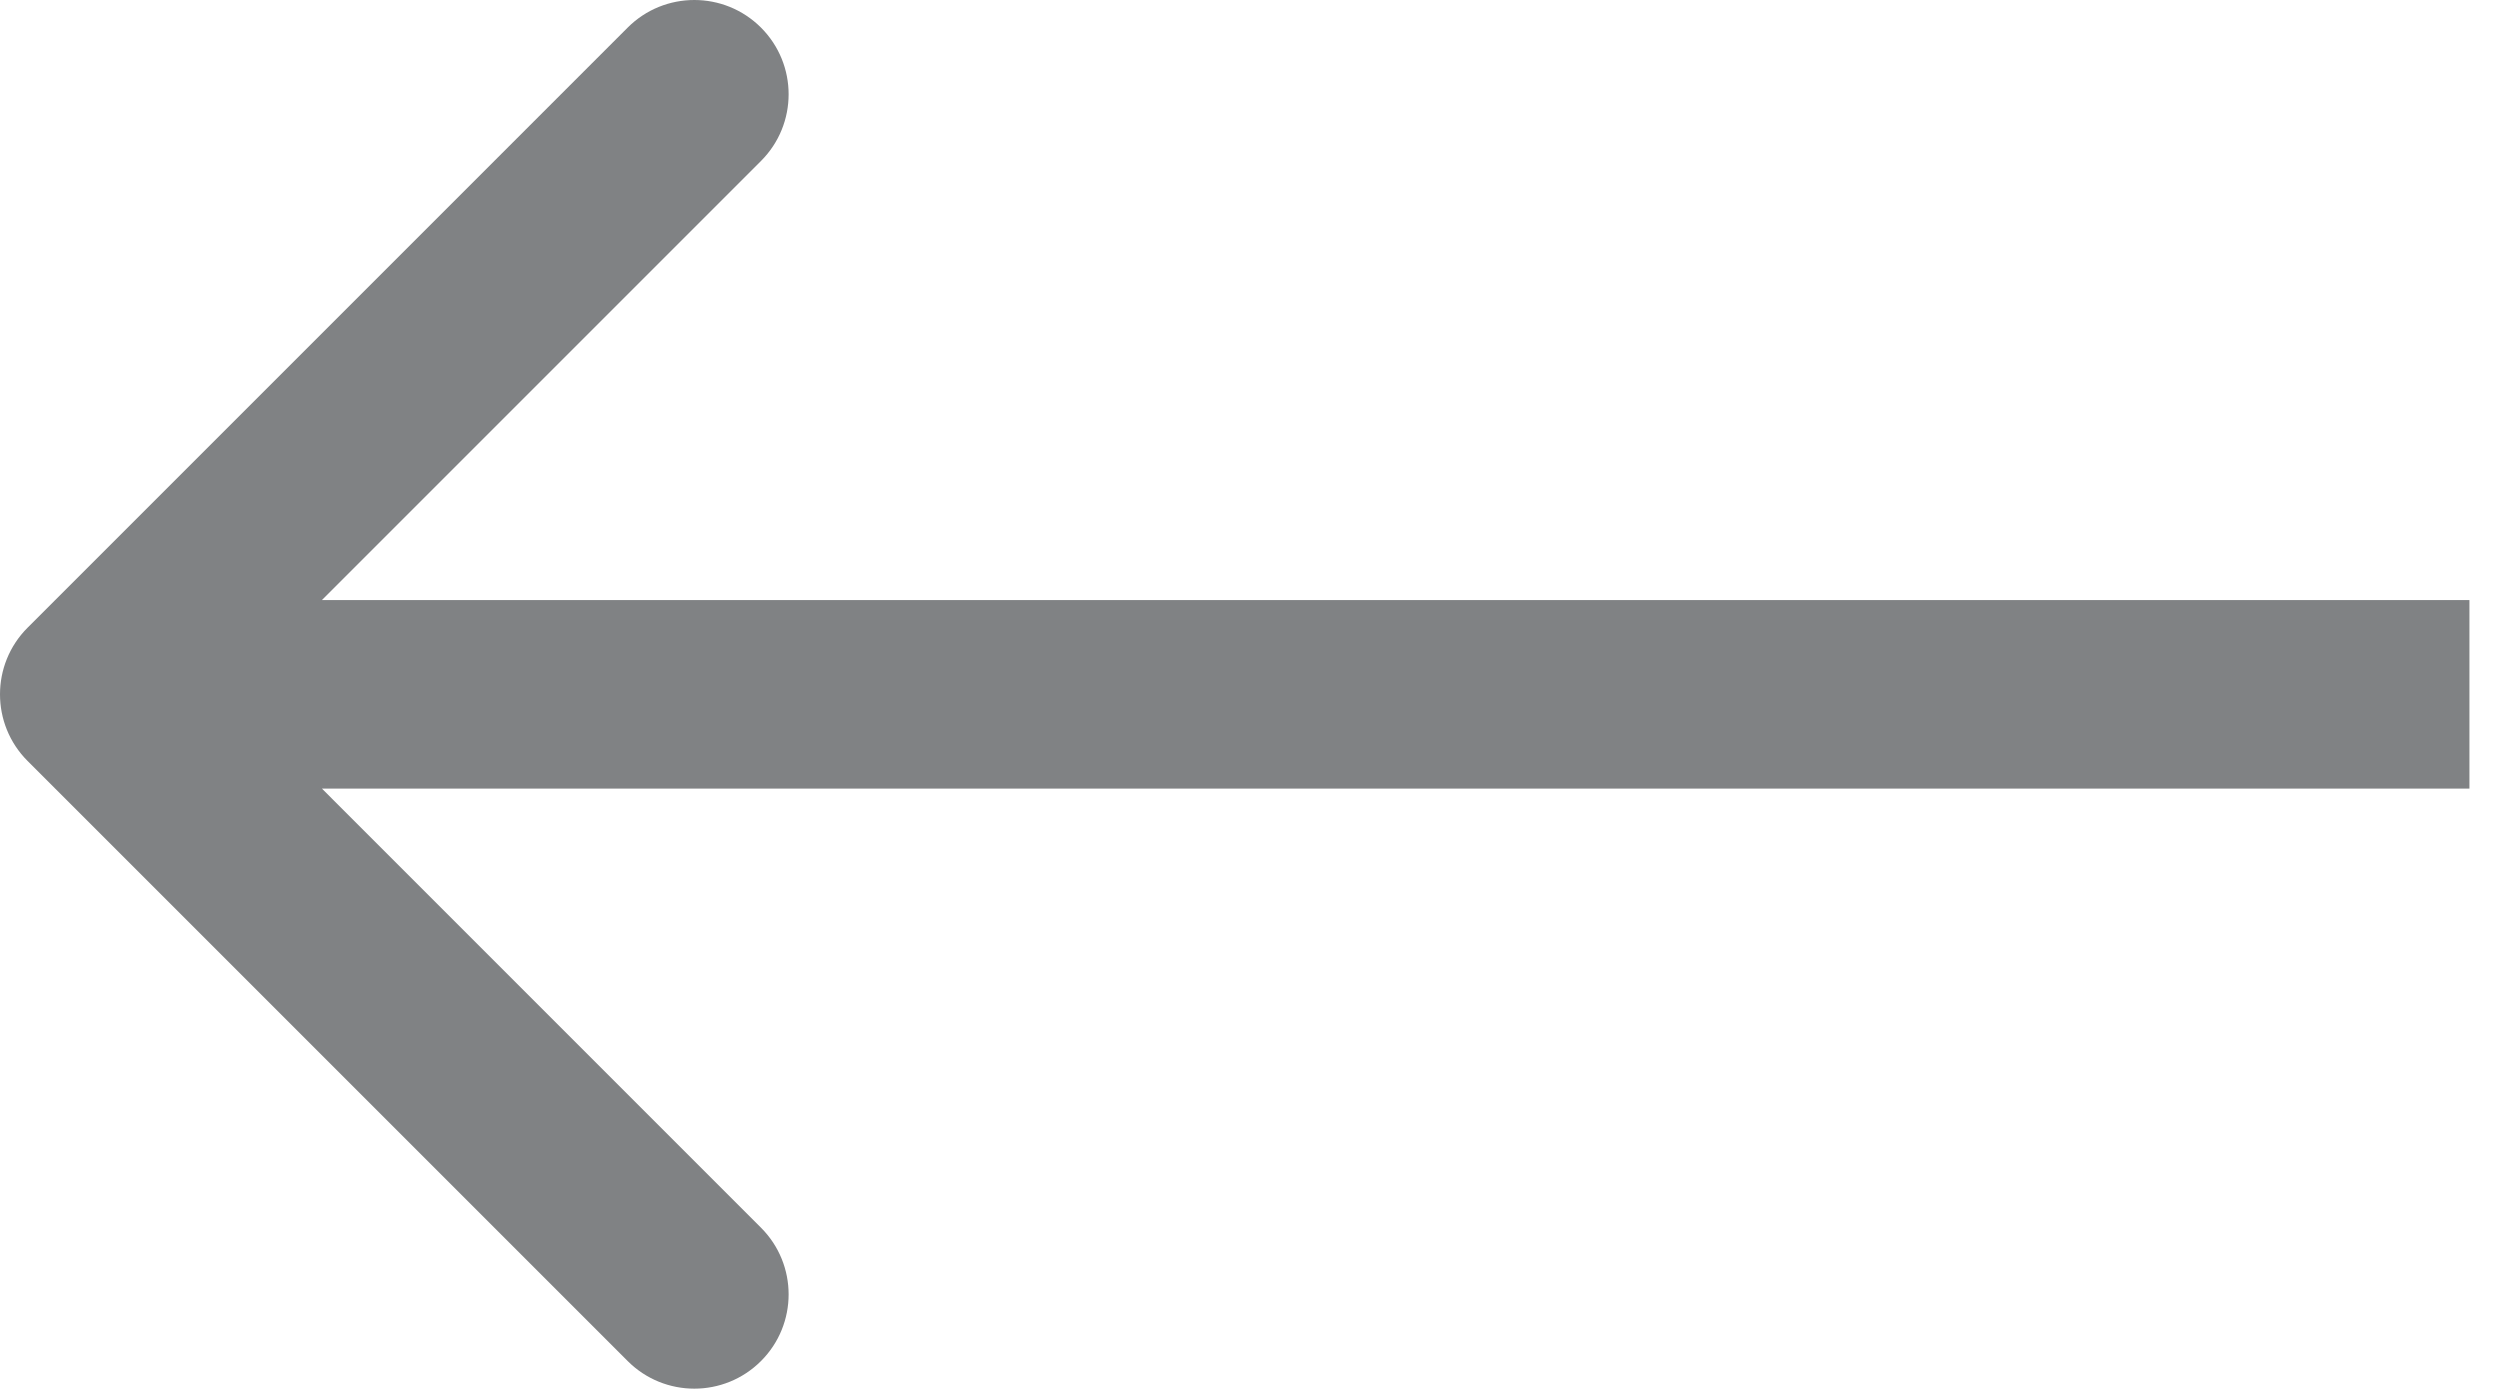 <svg width="75" height="42" viewBox="0 0 75 42" fill="none" xmlns="http://www.w3.org/2000/svg">
<path fill-rule="evenodd" clip-rule="evenodd" d="M18.83 40.831L0.828 22.83C-0.276 21.725 -0.276 19.934 0.828 18.83L18.83 0.828C19.934 -0.276 21.725 -0.276 22.83 0.828C23.935 1.933 23.935 3.724 22.83 4.829L9.658 18.001L74.083 18.001L74.083 23.658L9.658 23.658L22.83 36.831C23.935 37.936 23.935 39.727 22.83 40.831C21.725 41.936 19.934 41.936 18.83 40.831Z" fill="#808284"/>
</svg>
